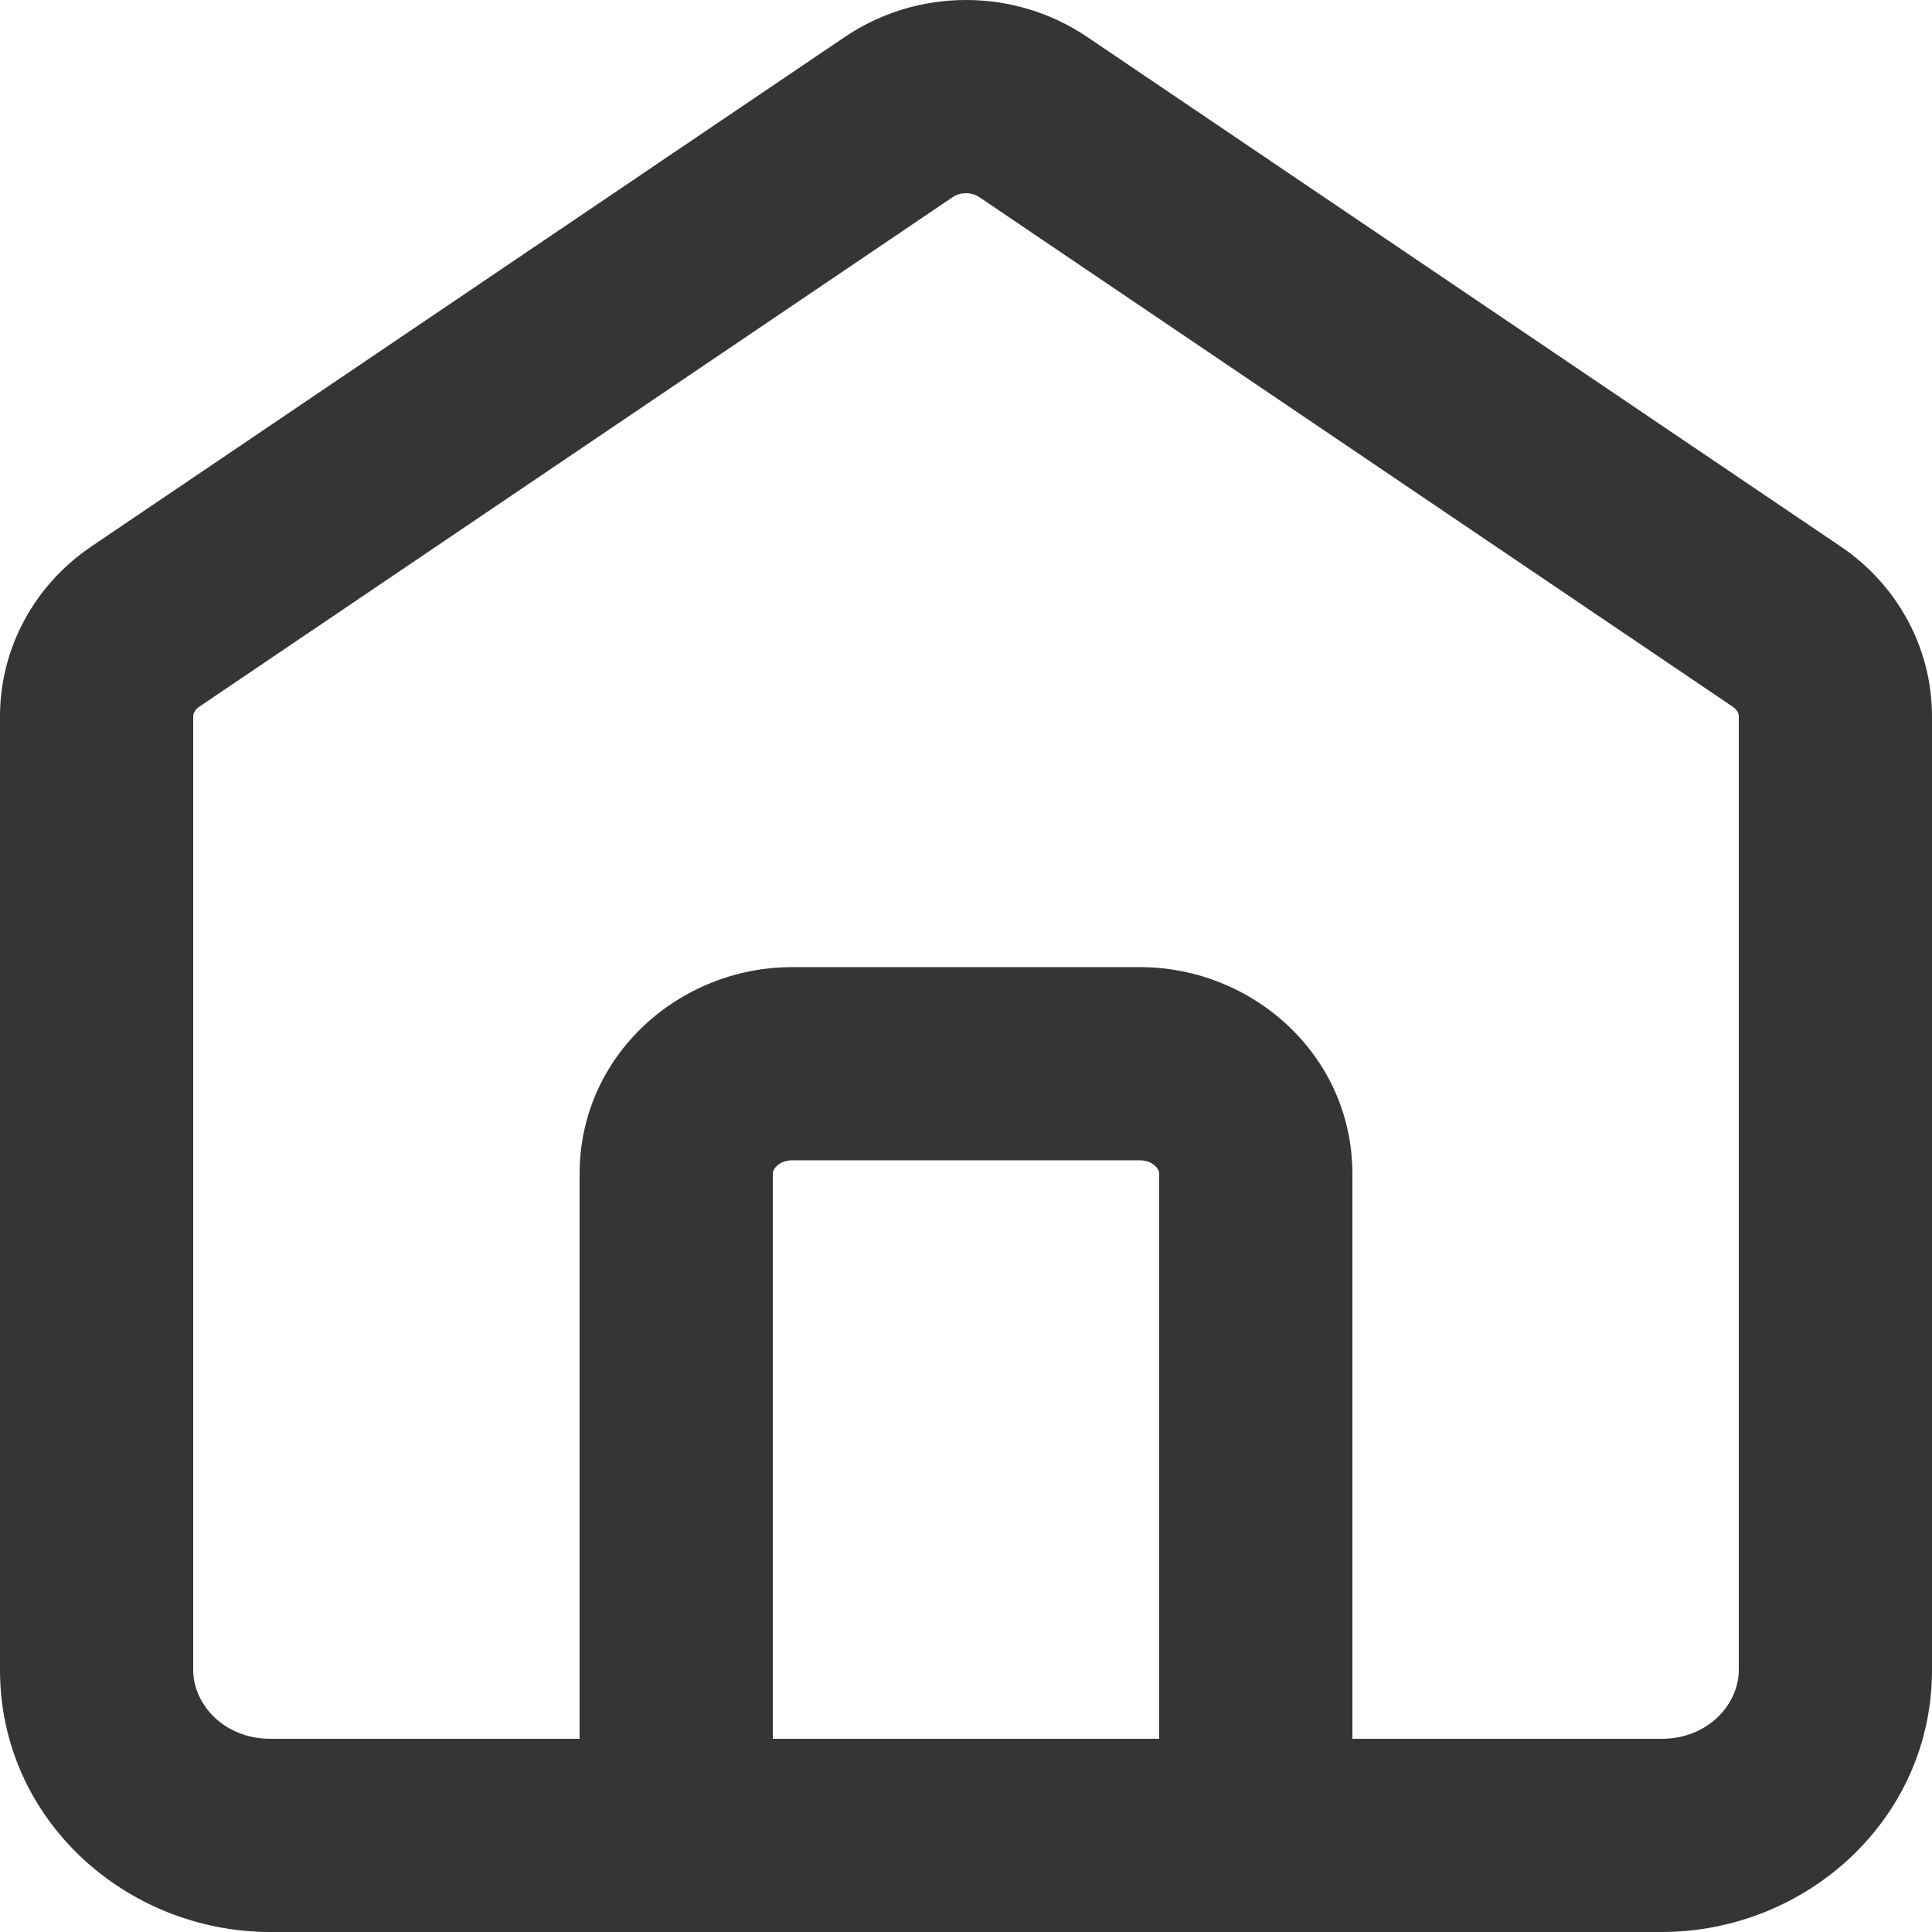 <?xml version="1.0" encoding="UTF-8"?> <svg xmlns="http://www.w3.org/2000/svg" width="26" height="26" viewBox="0 0 26 26" fill="none"><path fill-rule="evenodd" clip-rule="evenodd" d="M13.176 2.651C13.075 2.583 12.925 2.583 12.824 2.651L2.684 9.509C2.615 9.555 2.6 9.61 2.6 9.641V22.475C2.6 22.925 3.003 23.4 3.64 23.4H7.8V15.799C7.8 14.201 9.143 13.015 10.66 13.015H15.34C16.857 13.015 18.2 14.201 18.2 15.799V23.4H22.36C22.997 23.4 23.4 22.925 23.4 22.475V9.641C23.4 9.61 23.385 9.555 23.316 9.509L13.176 2.651ZM22.36 26C24.308 26 26 24.482 26 22.475V9.641C26 8.712 25.527 7.865 24.772 7.355L14.632 0.498C13.651 -0.166 12.349 -0.166 11.368 0.498L1.228 7.355C0.473 7.865 0 8.712 0 9.641V22.475C0 24.482 1.692 26 3.64 26H22.36ZM15.6 23.4V15.799C15.6 15.77 15.59 15.732 15.547 15.692C15.504 15.65 15.433 15.615 15.34 15.615H10.66C10.567 15.615 10.496 15.65 10.453 15.692C10.41 15.732 10.4 15.77 10.4 15.799V23.4H15.6Z" fill="#353538"></path></svg> 